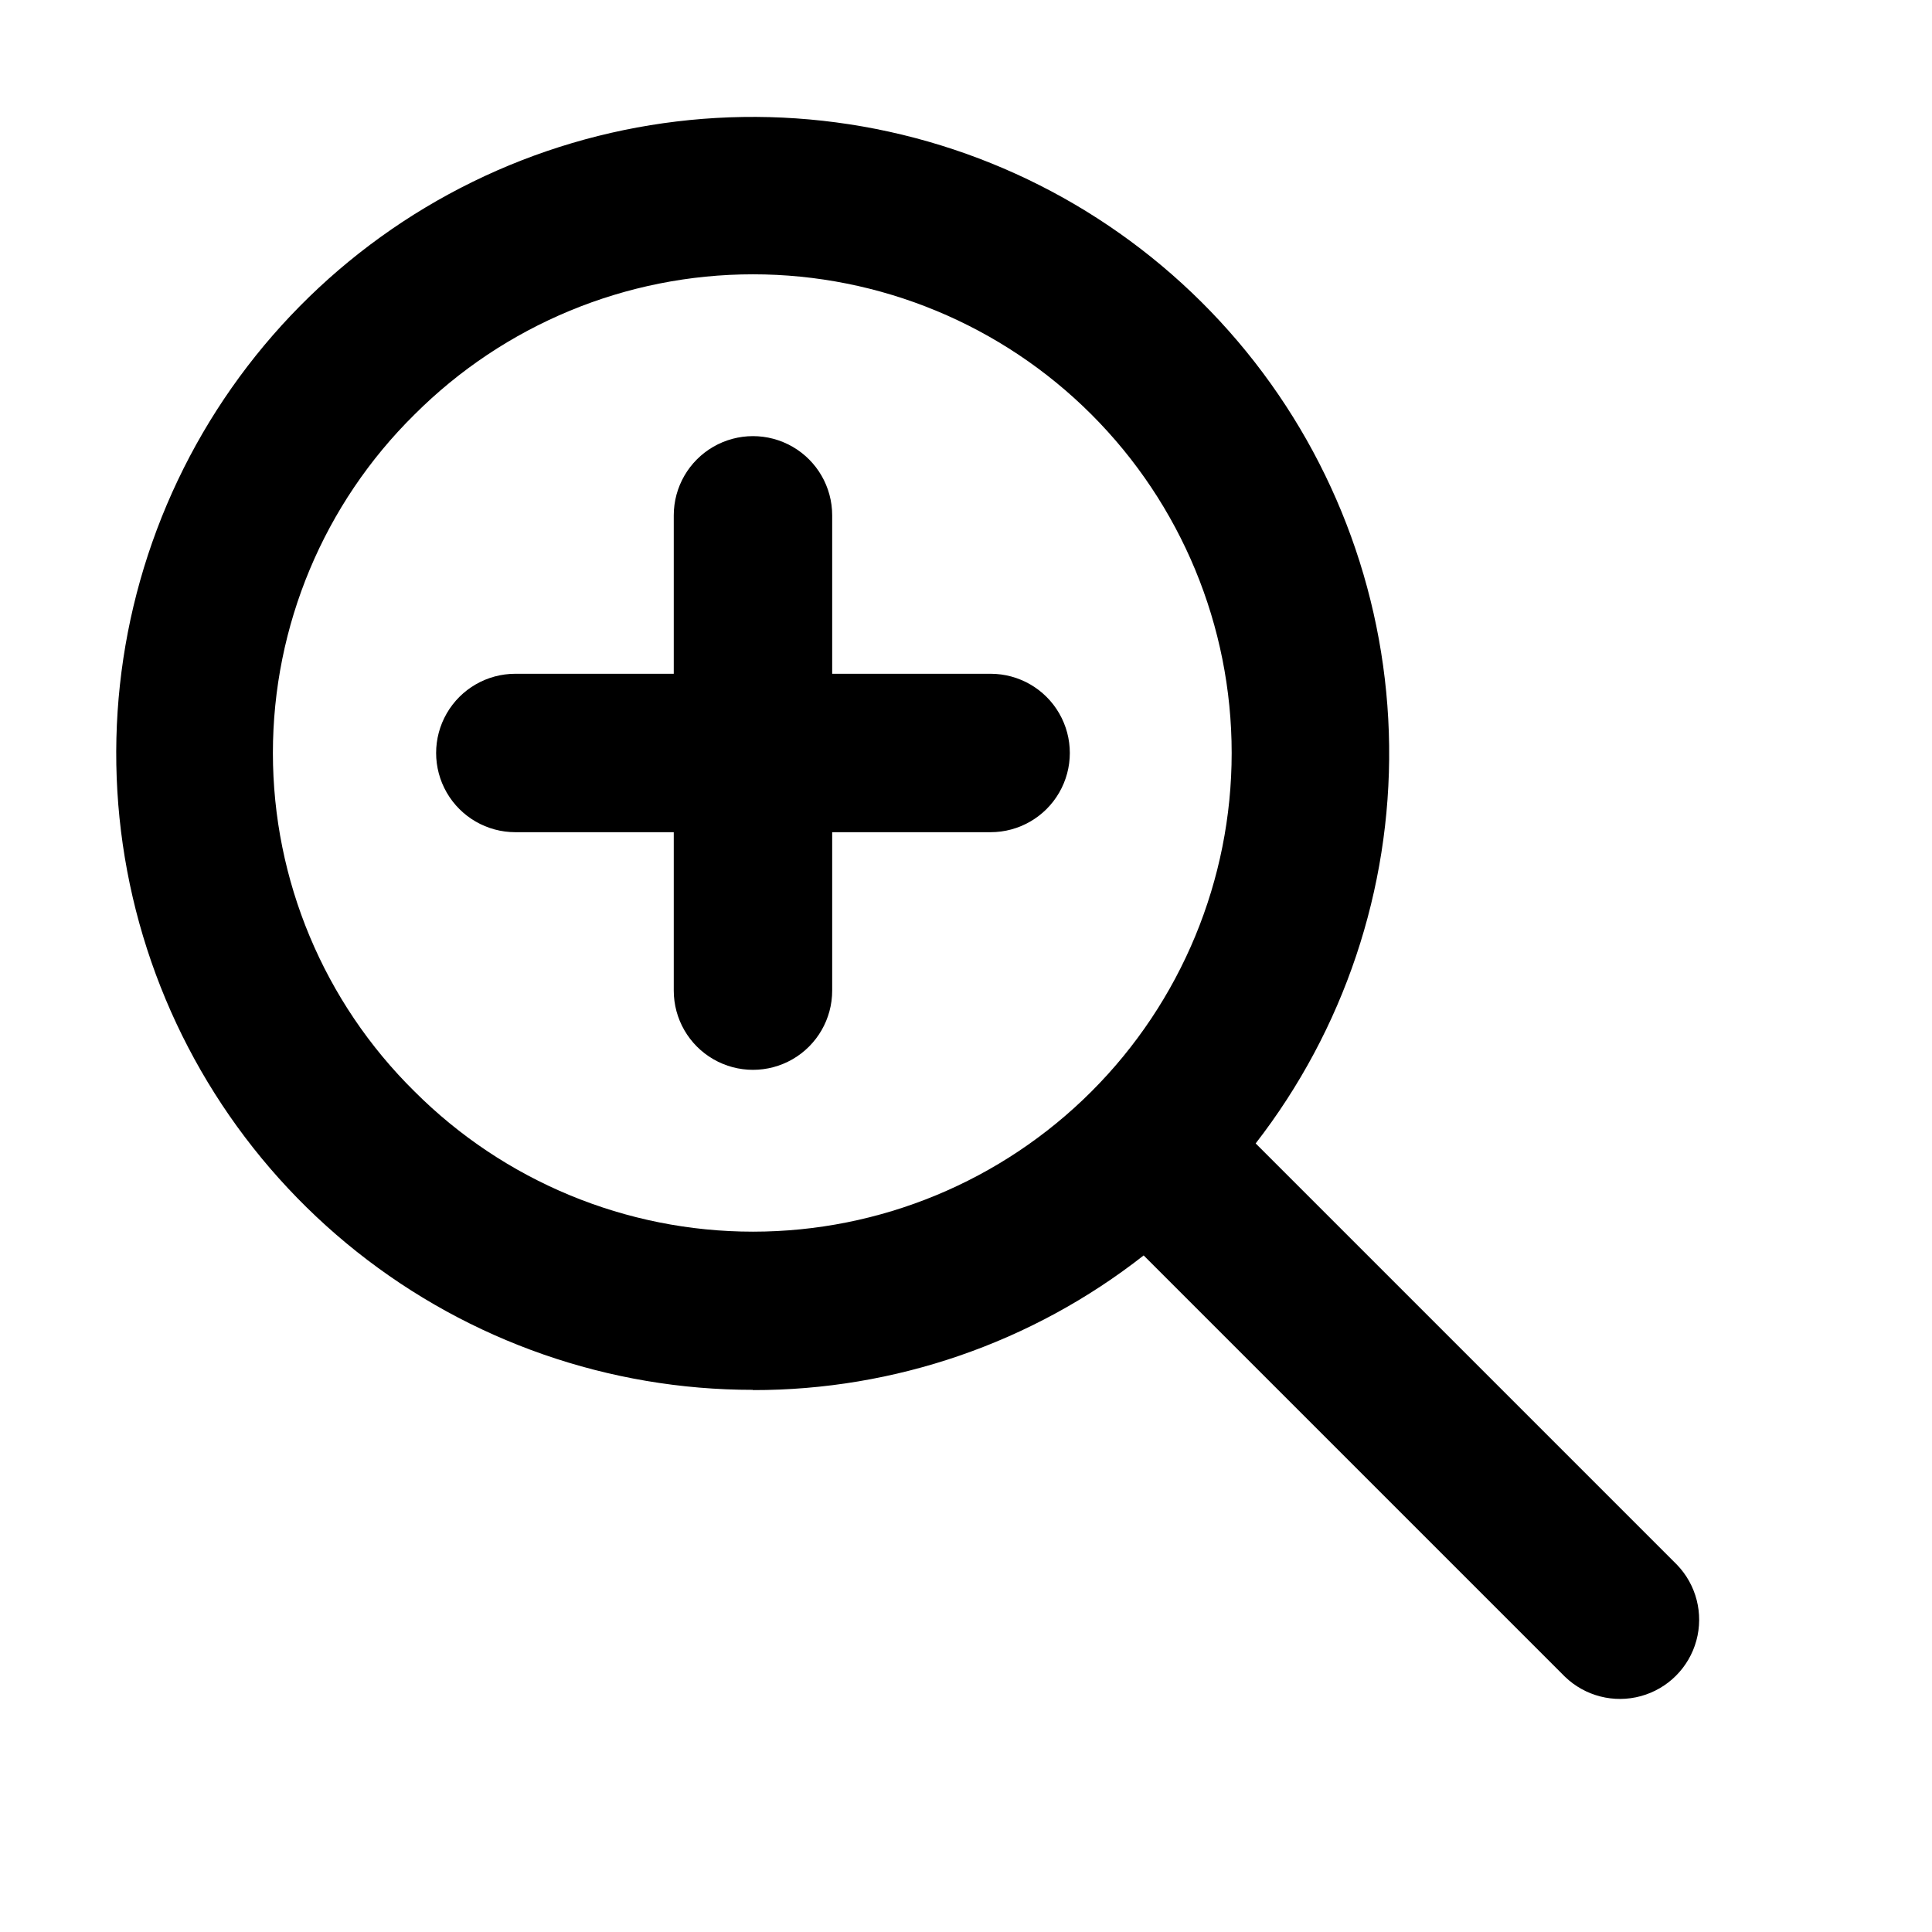 <?xml version="1.0" encoding="UTF-8"?>
<!-- Uploaded to: ICON Repo, www.svgrepo.com, Generator: ICON Repo Mixer Tools -->
<svg fill="#000000" width="800px" height="800px" version="1.1" viewBox="144 144 512 512" xmlns="http://www.w3.org/2000/svg">
 <g>
  <path d="m343.55 512.39c37.535 0.047 74-12.52 103.53-35.688l111.64 111.64c5.332 5.148 12.984 7.106 20.133 5.144 7.152-1.961 12.734-7.543 14.695-14.695 1.961-7.148 0.004-14.801-5.144-20.133l-111.64-111.64c23.359-30.117 35.828-67.262 35.371-105.38-0.453-38.113-13.805-74.949-37.875-104.5-24.07-29.555-57.441-50.086-94.672-58.246-37.234-8.16-76.133-3.469-110.36 13.309-34.227 16.781-61.758 44.656-78.113 79.086-16.355 34.43-20.562 73.383-11.945 110.51 8.621 37.129 29.562 70.242 59.41 93.945 29.852 23.703 66.848 36.598 104.96 36.582zm-89.699-258.54c23.789-23.789 56.055-37.156 89.699-37.156s65.91 13.363 89.703 37.156c23.789 23.789 37.152 56.055 37.152 89.699s-13.363 65.91-37.152 89.699c-23.793 23.793-56.059 37.156-89.703 37.156s-65.91-13.367-89.699-37.156c-24.012-23.672-37.531-55.98-37.531-89.699s13.52-66.027 37.531-89.699z"/>
  <path d="m280.57 364.54h41.984v41.984c0 7.5 4 14.43 10.496 18.18 6.496 3.75 14.496 3.75 20.992 0s10.496-10.68 10.496-18.18v-41.984h41.984c7.5 0 14.43-4 18.18-10.496s3.75-14.496 0-20.992c-3.75-6.496-10.68-10.496-18.18-10.496h-41.984v-41.984c0-7.5-4-14.43-10.496-18.18s-14.496-3.75-20.992 0c-6.496 3.75-10.496 10.68-10.496 18.18v41.984h-41.984c-7.5 0-14.43 4-18.18 10.496-3.75 6.496-3.75 14.496 0 20.992s10.68 10.496 18.18 10.496z"/>
 </g>
</svg>